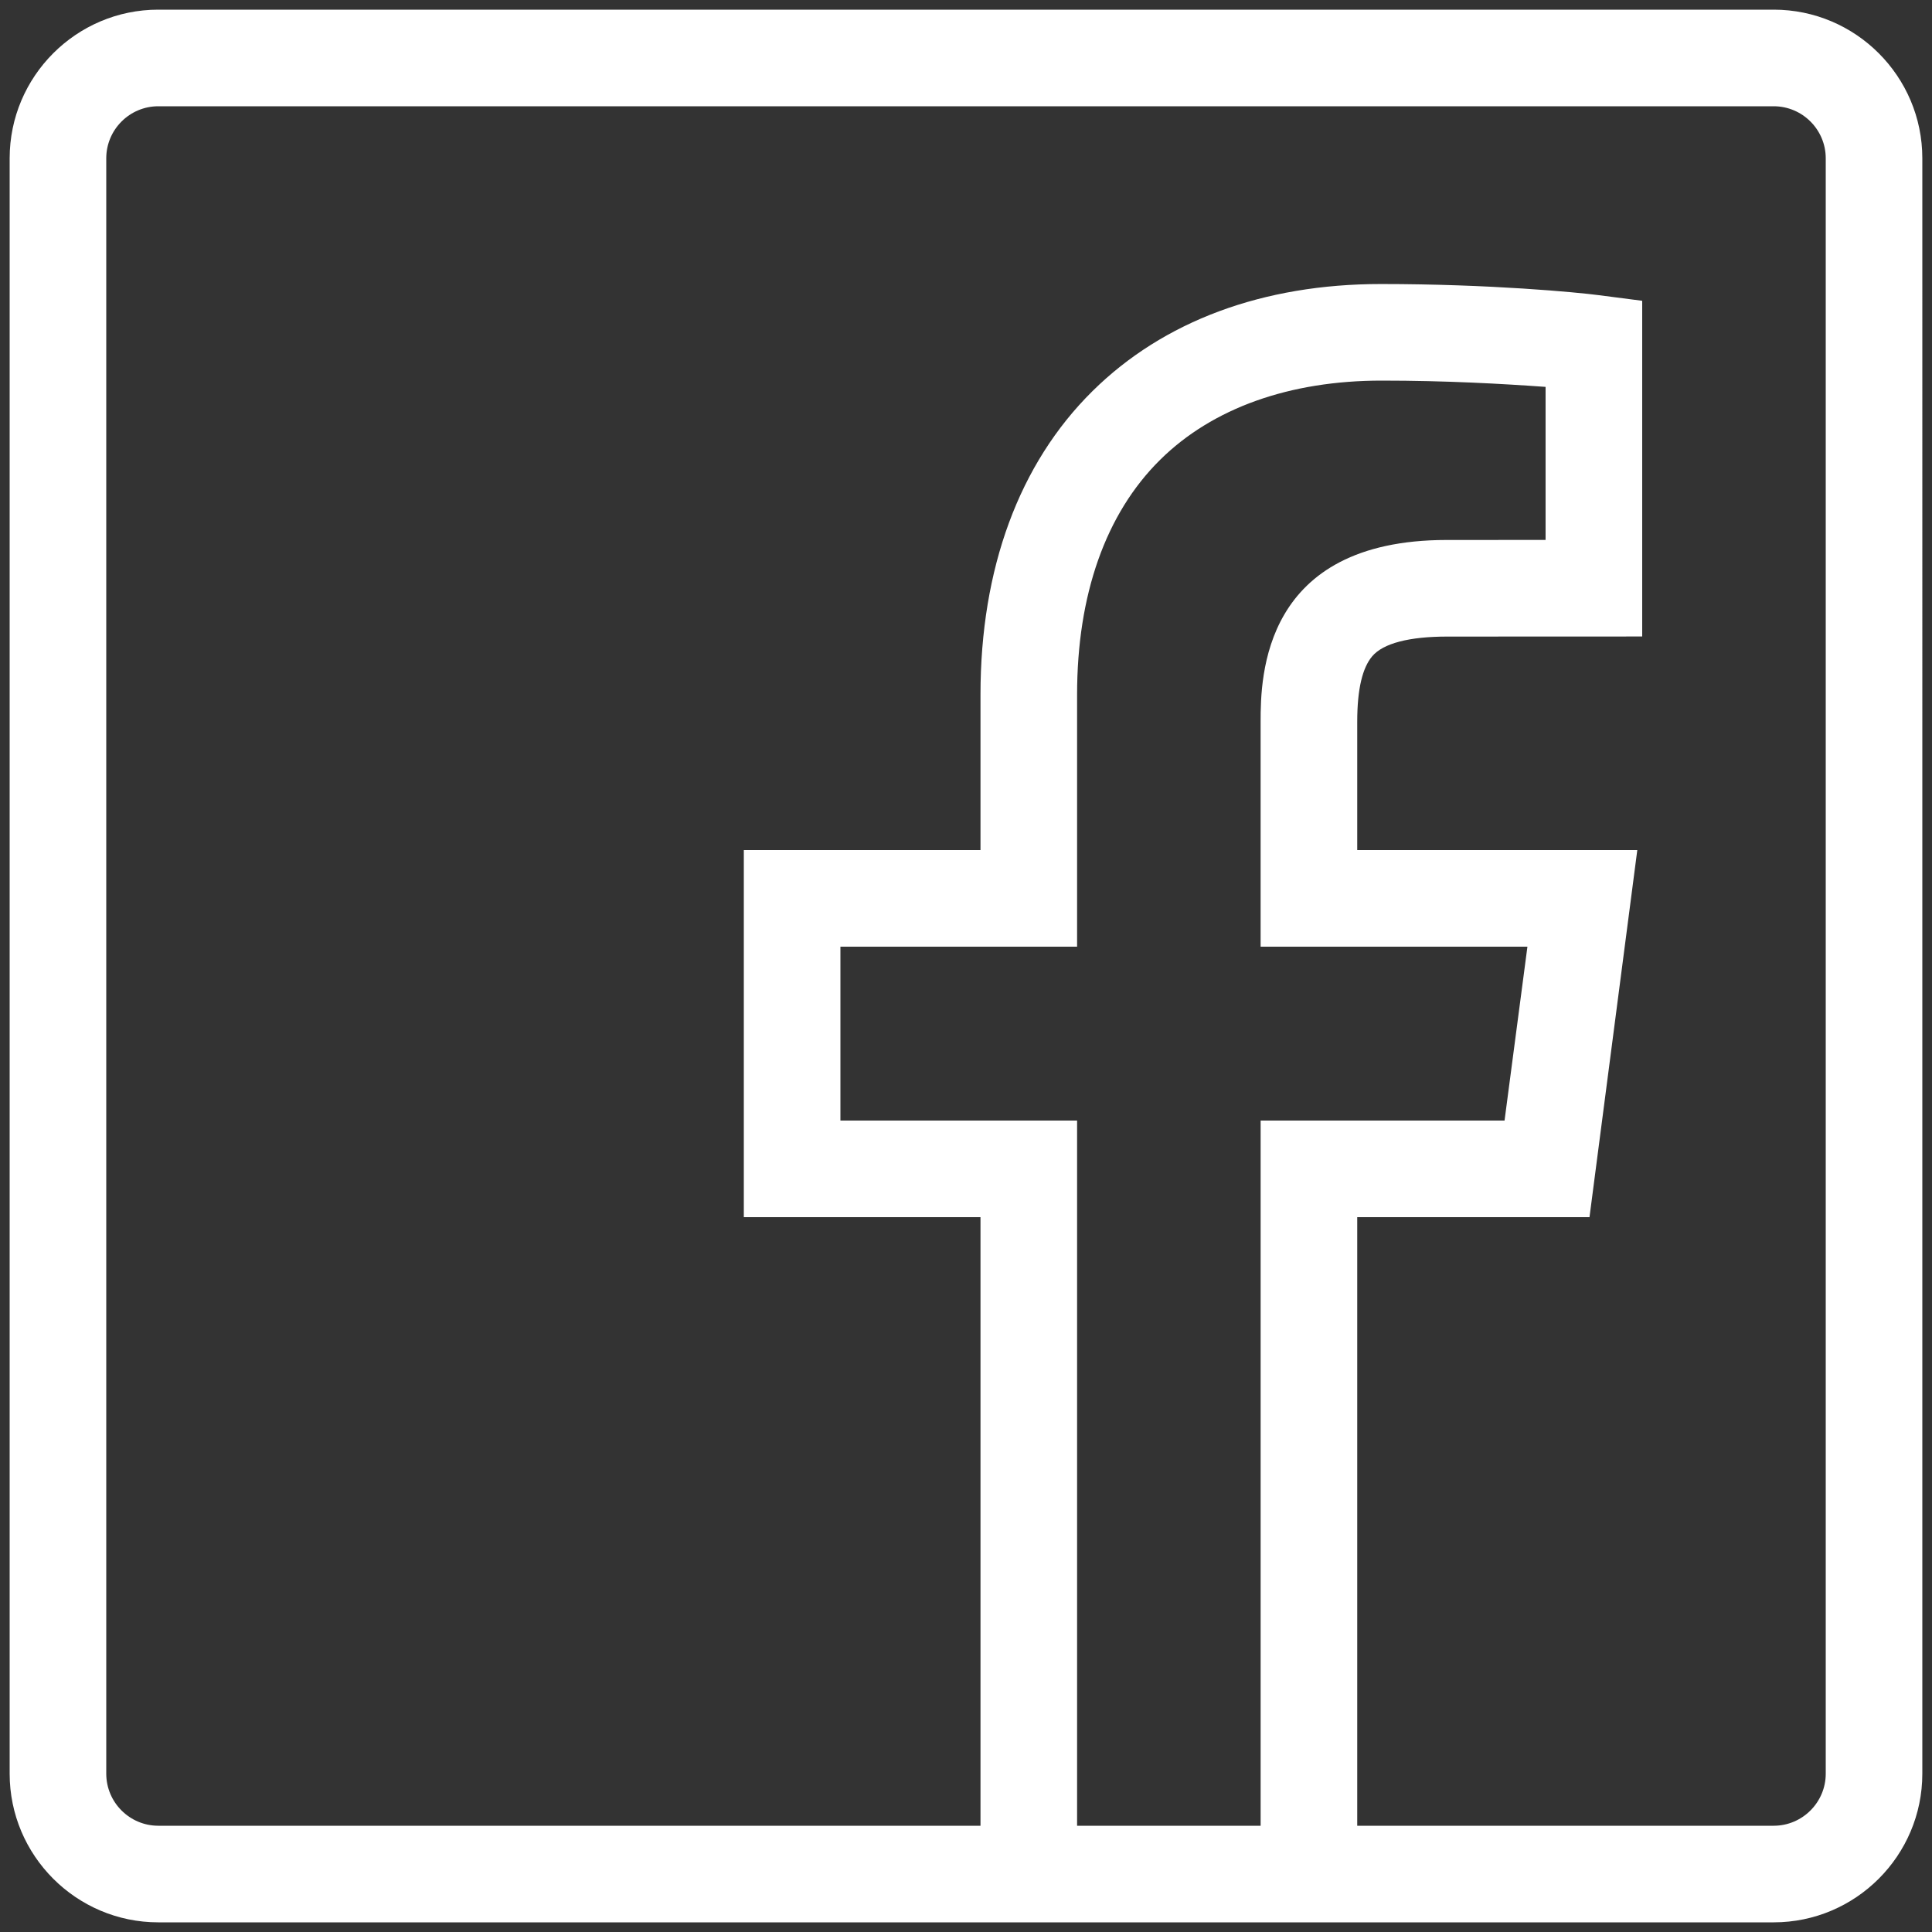 <?xml version="1.0" encoding="utf-8"?>
<!-- Generator: Adobe Illustrator 17.0.0, SVG Export Plug-In . SVG Version: 6.00 Build 0)  -->
<!DOCTYPE svg PUBLIC "-//W3C//DTD SVG 1.1//EN" "http://www.w3.org/Graphics/SVG/1.1/DTD/svg11.dtd">
<svg version="1.1" id="Layer_1" xmlns="http://www.w3.org/2000/svg" xmlns:xlink="http://www.w3.org/1999/xlink" x="0px" y="0px"
	 width="100px" height="100px" viewBox="0 0 100 100" enable-background="new 0 0 100 100" xml:space="preserve">
<rect x="0" y="0" width="100" height="100" fill="#333333" stroke="none"/>
<path fill="#FFFFFF" d="M91.808,0.5H8.192C3.953,0.5,0.5,3.953,0.5,8.192v83.616c0,4.239,3.453,7.692,7.692,7.692h42.516h19.648
	h21.451c4.239,0,7.692-3.453,7.692-7.692V8.192C99.5,3.953,96.047,0.5,91.808,0.5z M55.75,94.5V58H43.5v-9h12.25V35.951
	c0-5.156,1.472-9.358,4.297-12.15c2.714-2.683,6.706-4.101,11.466-4.101c3.346,0,6.236,0.164,8.486,0.325v7.922l-5.116,0.002
	c-9.53,0-9.634,7.079-9.634,9.406V49h13.81l-1.184,9H65.25v36.5H55.75z M94.5,91.808c0,1.482-1.211,2.692-2.692,2.692H70.25V63
	h12.022l2.474-19H70.25v-6.645c0-1.725,0.282-2.8,0.772-3.383c0.572-0.679,1.932-1.023,3.89-1.023L85,32.945V15.569l-2.222-0.288
	c-1.134-0.151-5.665-0.58-11.3-0.58c-6.104,0-11.263,1.917-14.933,5.545c-3.797,3.752-5.795,9.183-5.795,15.706V44H38.5v19h12.25
	v31.5H8.192C6.71,94.5,5.5,93.29,5.5,91.808V8.192C5.5,6.71,6.71,5.5,8.192,5.5h83.616c1.482,0,2.692,1.21,2.692,2.692V91.808z"/>
</svg>
